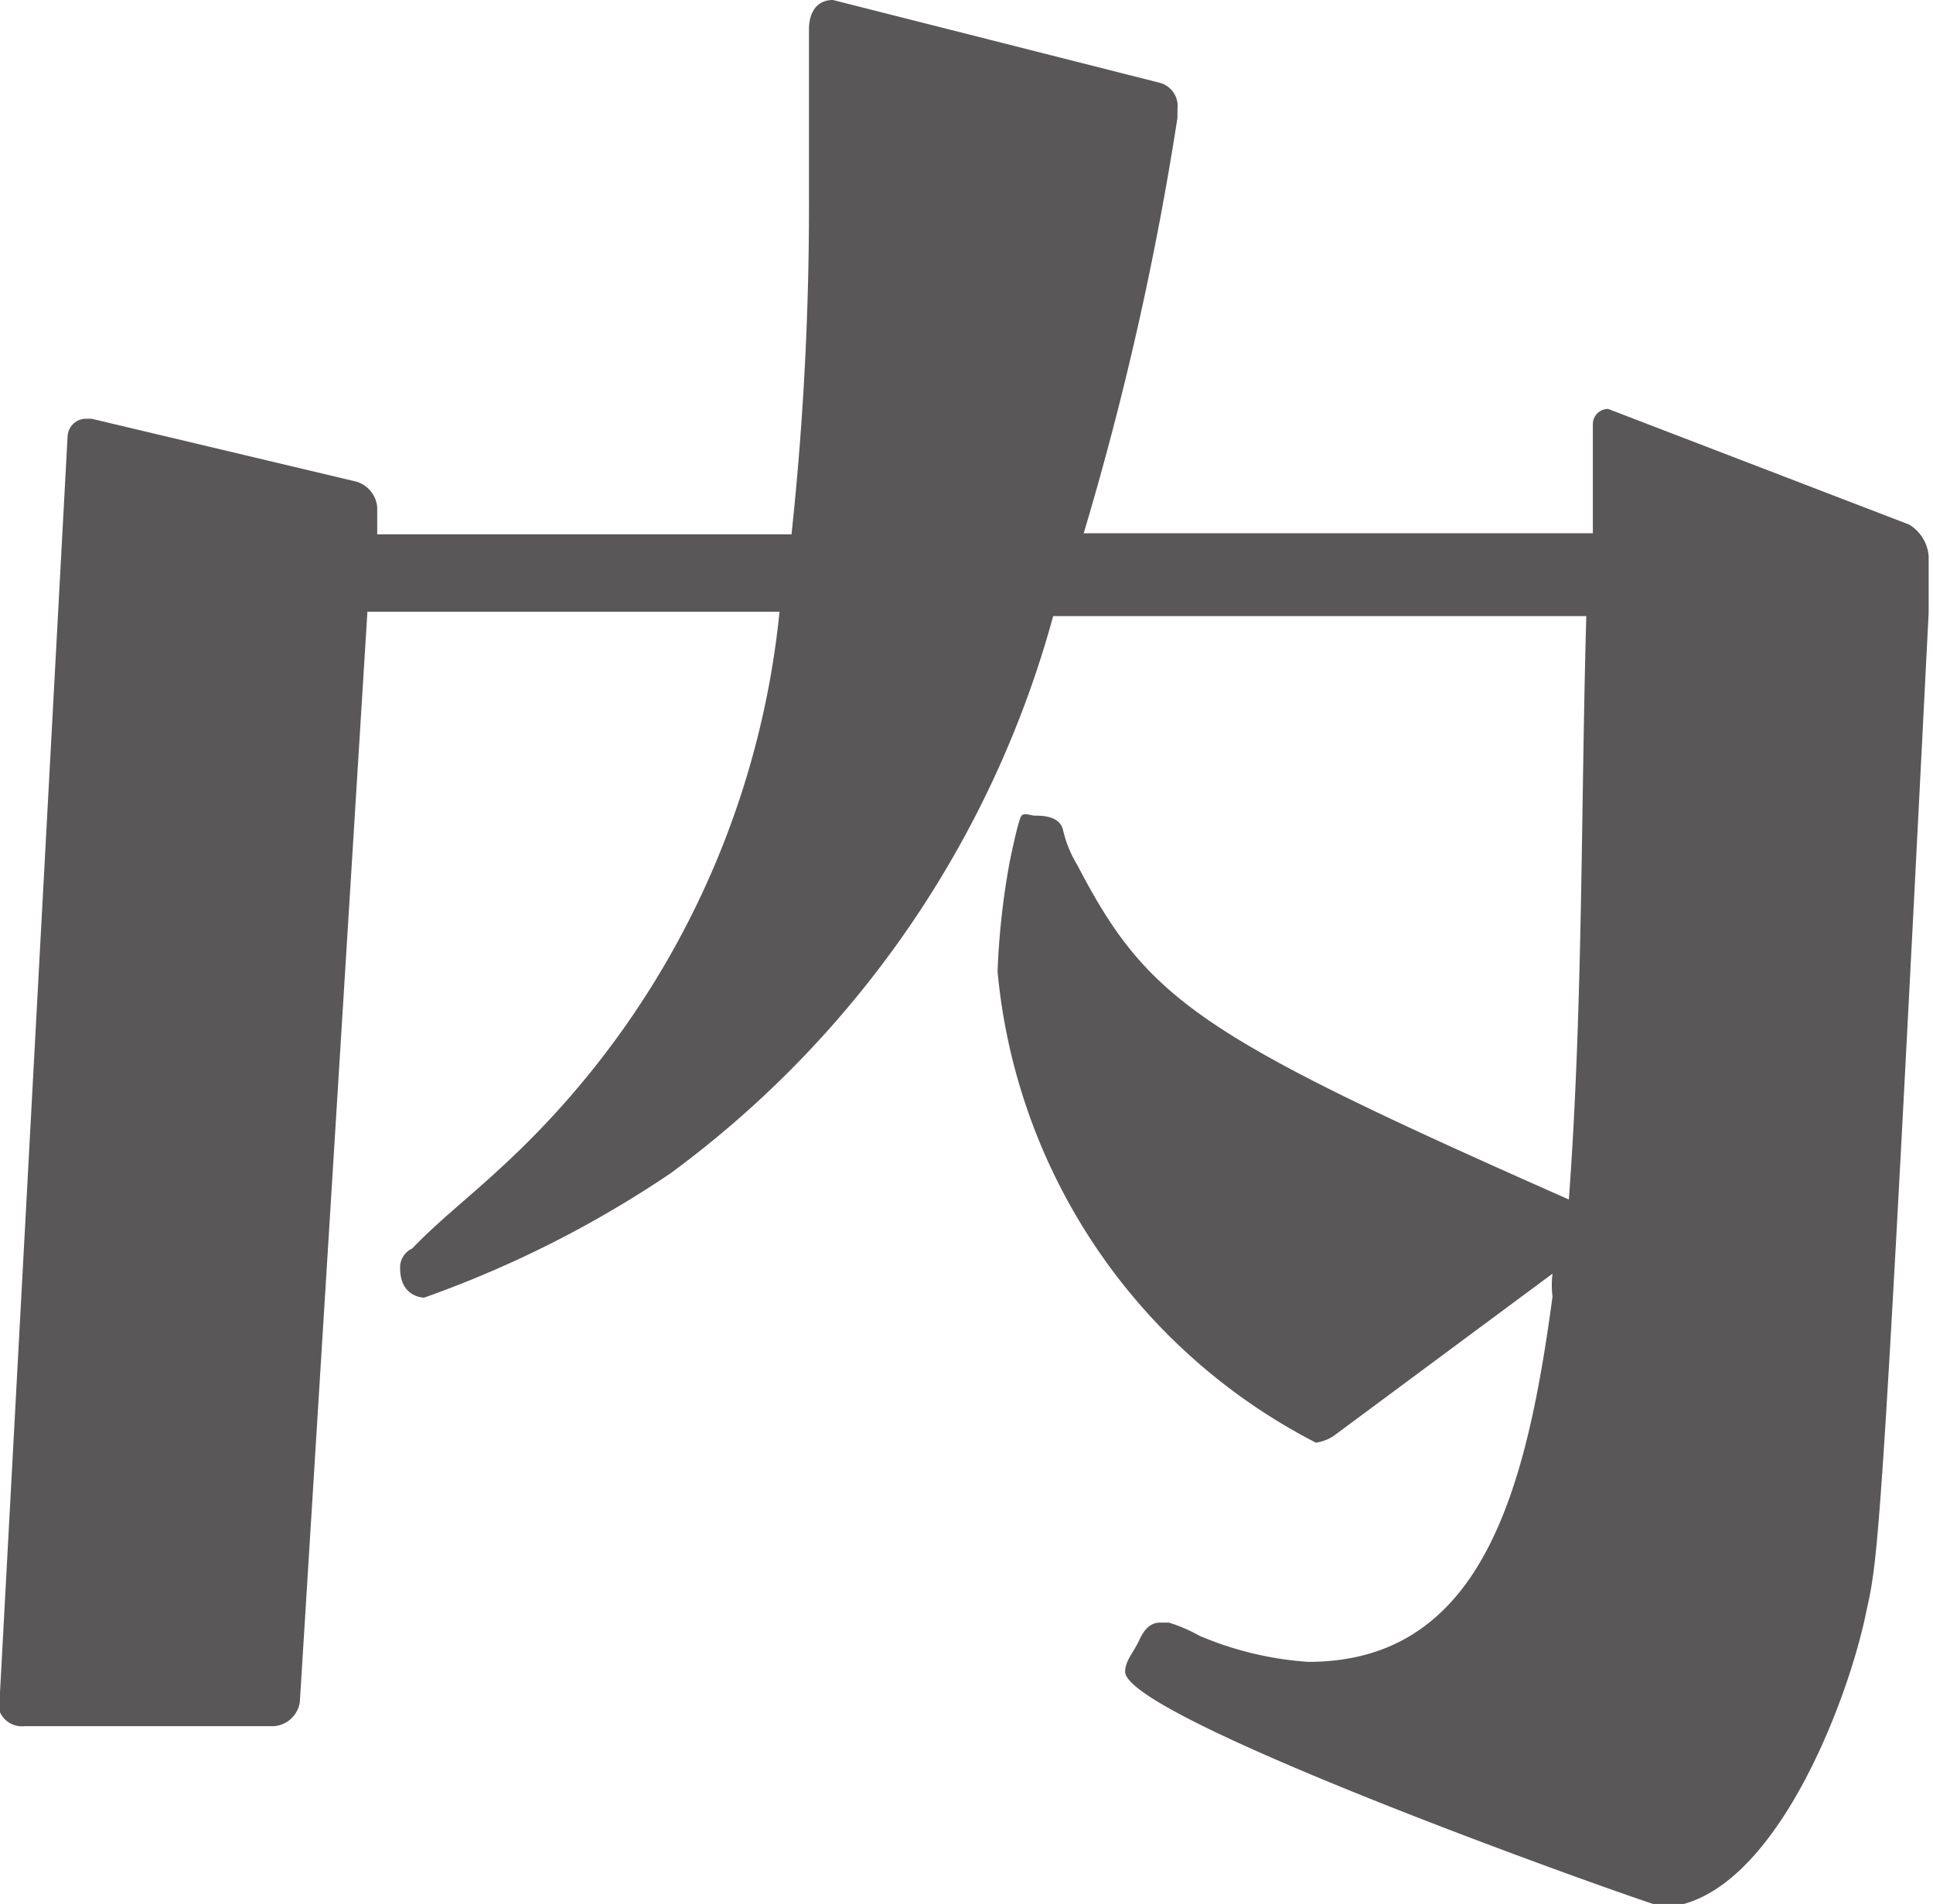 <svg xmlns="http://www.w3.org/2000/svg" viewBox="0 0 17.73 17.46"><defs><style>.cls-1{fill:#595757;}</style></defs><g id="レイヤー_2" data-name="レイヤー 2"><g id="デザイン"><path class="cls-1" d="M12.23,13.17a.4.4,0,0,1-.16.06A5.42,5.42,0,0,1,9.15,8.91a6.91,6.91,0,0,1,.11-1s.08-.4.11-.43.08,0,.13,0,.22,0,.25.13.08.24.13.32C10.53,9.18,11,9.5,14.39,11c.13-1.76.11-3.59.16-5.35H9.66a9.42,9.42,0,0,1-3.51,5.11A10,10,0,0,1,3.89,11.9s-.22,0-.22-.27a.19.19,0,0,1,.11-.18c.24-.25.51-.46.78-.71A8,8,0,0,0,7.15,5.61H3.37l-.62,10a.26.26,0,0,1-.24.22l-2.29,0A.22.22,0,0,1,0,15.52L.62,4a.17.17,0,0,1,.16-.16H.84l2.4.57a.27.27,0,0,1,.22.24l0,.25H7.26a28.31,28.31,0,0,0,.16-3.11V.27c0-.14.06-.27.22-.27l3,.76a.22.22,0,0,1,.16.24v.08a28.51,28.51,0,0,1-.86,3.81h4.67l0-1a.14.14,0,0,1,.14-.14h0l2.76,1.06a.37.37,0,0,1,.18.29c0,.17,0,.36,0,.52-.43,8.5-.46,8.66-.57,9.15-.16.81-.86,2.67-1.86,2.72-.06,0-4.94-1.72-4.94-2.16,0-.1.08-.18.13-.29s.11-.16.19-.16l.08,0A1.35,1.35,0,0,1,11,15a3.07,3.07,0,0,0,1,.24c1.59,0,2-1.56,2.24-3.35a.86.86,0,0,1,0-.21Z"/></g></g></svg>